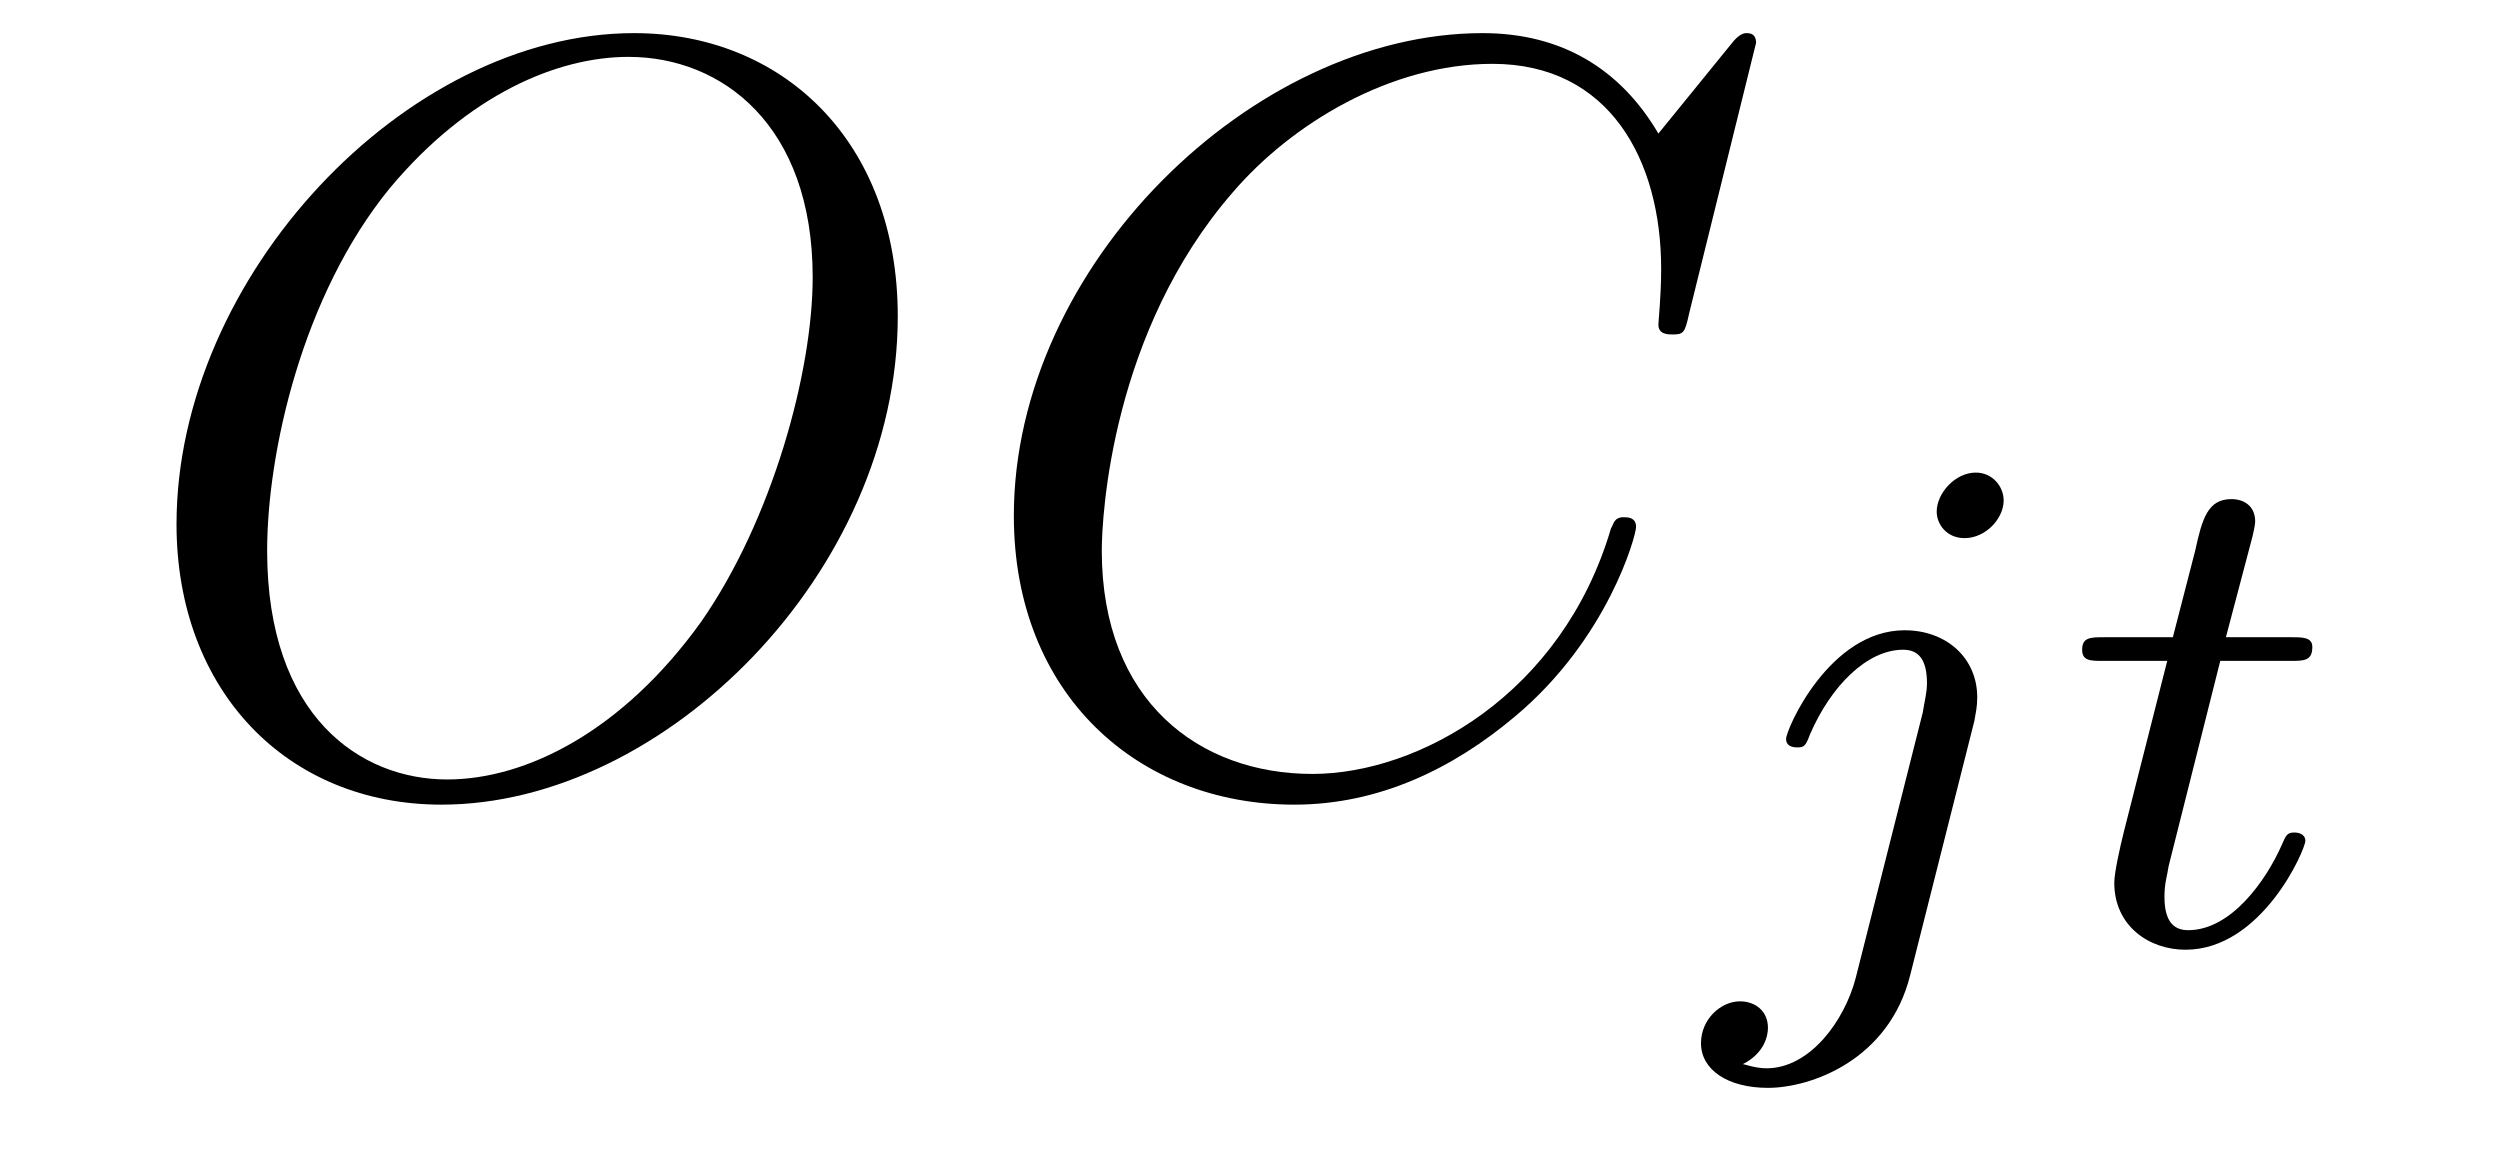 <?xml version='1.0'?>
<!-- This file was generated by dvisvgm 1.9.2 -->
<svg height='13pt' version='1.1' viewBox='0 -13 28 13' width='28pt' xmlns='http://www.w3.org/2000/svg' xmlns:xlink='http://www.w3.org/1999/xlink'>
<g id='page1'>
<g transform='matrix(1 0 0 1 -127 650)'>
<path d='M137.055 -659.457C137.055 -661.426 135.758 -662.629 134.102 -662.629C131.539 -662.629 128.977 -659.895 128.977 -657.129C128.977 -655.269 130.211 -653.988 131.945 -653.988C134.445 -653.988 137.055 -656.598 137.055 -659.457ZM132.008 -654.27C131.039 -654.27 129.992 -654.973 129.992 -656.832C129.992 -657.926 130.383 -659.691 131.367 -660.894C132.242 -661.941 133.242 -662.363 134.039 -662.363C135.086 -662.363 136.102 -661.598 136.102 -659.895C136.102 -658.832 135.648 -657.176 134.852 -656.035C133.977 -654.816 132.898 -654.27 132.008 -654.27ZM137.398 -654.238' fill-rule='evenodd'/>
<path d='M146.668 -662.52C146.668 -662.629 146.59 -662.629 146.559 -662.629C146.543 -662.629 146.481 -662.629 146.387 -662.504L145.574 -661.504C145.152 -662.223 144.496 -662.629 143.605 -662.629C141.027 -662.629 138.355 -660.02 138.355 -657.223C138.355 -655.223 139.746 -653.988 141.496 -653.988C142.449 -653.988 143.277 -654.395 143.965 -654.973C145.012 -655.848 145.324 -657.004 145.324 -657.098C145.324 -657.207 145.23 -657.207 145.184 -657.207C145.074 -657.207 145.074 -657.129 145.043 -657.082C144.496 -655.223 142.887 -654.332 141.699 -654.332C140.434 -654.332 139.34 -655.145 139.34 -656.832C139.34 -657.223 139.449 -659.285 140.809 -660.848C141.465 -661.613 142.574 -662.285 143.715 -662.285C145.027 -662.285 145.605 -661.207 145.605 -659.988C145.605 -659.676 145.574 -659.41 145.574 -659.363C145.574 -659.254 145.684 -659.254 145.731 -659.254C145.855 -659.254 145.871 -659.27 145.918 -659.488L146.668 -662.52ZM146.16 -654.238' fill-rule='evenodd'/>
<path d='M149.441 -657.395C149.441 -657.551 149.316 -657.707 149.129 -657.707C148.895 -657.707 148.691 -657.473 148.691 -657.27C148.691 -657.129 148.801 -656.973 149.004 -656.973C149.238 -656.973 149.441 -657.191 149.441 -657.395ZM147.785 -652.051C147.66 -651.566 147.27 -651.035 146.785 -651.035C146.66 -651.035 146.535 -651.082 146.52 -651.082C146.769 -651.207 146.801 -651.41 146.801 -651.488C146.801 -651.676 146.66 -651.785 146.488 -651.785C146.27 -651.785 146.051 -651.582 146.051 -651.316C146.051 -651.02 146.348 -650.816 146.801 -650.816C147.285 -650.816 148.16 -651.129 148.395 -652.082L149.113 -654.926C149.129 -655.02 149.145 -655.082 149.145 -655.191C149.145 -655.629 148.801 -655.941 148.332 -655.941C147.488 -655.941 147.004 -654.832 147.004 -654.723C147.004 -654.66 147.051 -654.629 147.129 -654.629C147.207 -654.629 147.223 -654.645 147.27 -654.77C147.504 -655.316 147.91 -655.723 148.316 -655.723C148.488 -655.723 148.582 -655.613 148.582 -655.348C148.582 -655.238 148.551 -655.129 148.535 -655.02L147.785 -652.051ZM149.637 -652.441' fill-rule='evenodd'/>
<path d='M151.867 -655.598H152.648C152.805 -655.598 152.898 -655.598 152.898 -655.754C152.898 -655.863 152.789 -655.863 152.664 -655.863H151.93L152.227 -656.988C152.258 -657.113 152.258 -657.16 152.258 -657.16C152.258 -657.332 152.133 -657.41 151.992 -657.41C151.727 -657.41 151.664 -657.191 151.586 -656.832L151.336 -655.863H150.57C150.414 -655.863 150.32 -655.863 150.32 -655.723C150.32 -655.598 150.414 -655.598 150.555 -655.598H151.273L150.789 -653.691C150.742 -653.504 150.68 -653.223 150.68 -653.113C150.68 -652.629 151.07 -652.363 151.477 -652.363C152.336 -652.363 152.82 -653.488 152.82 -653.582C152.82 -653.66 152.742 -653.676 152.695 -653.676C152.617 -653.676 152.602 -653.645 152.555 -653.535C152.383 -653.145 151.992 -652.582 151.508 -652.582C151.336 -652.582 151.242 -652.691 151.242 -652.957C151.242 -653.113 151.273 -653.191 151.289 -653.301L151.867 -655.598ZM153.113 -652.441' fill-rule='evenodd'/>
</g>
</g>
</svg>
